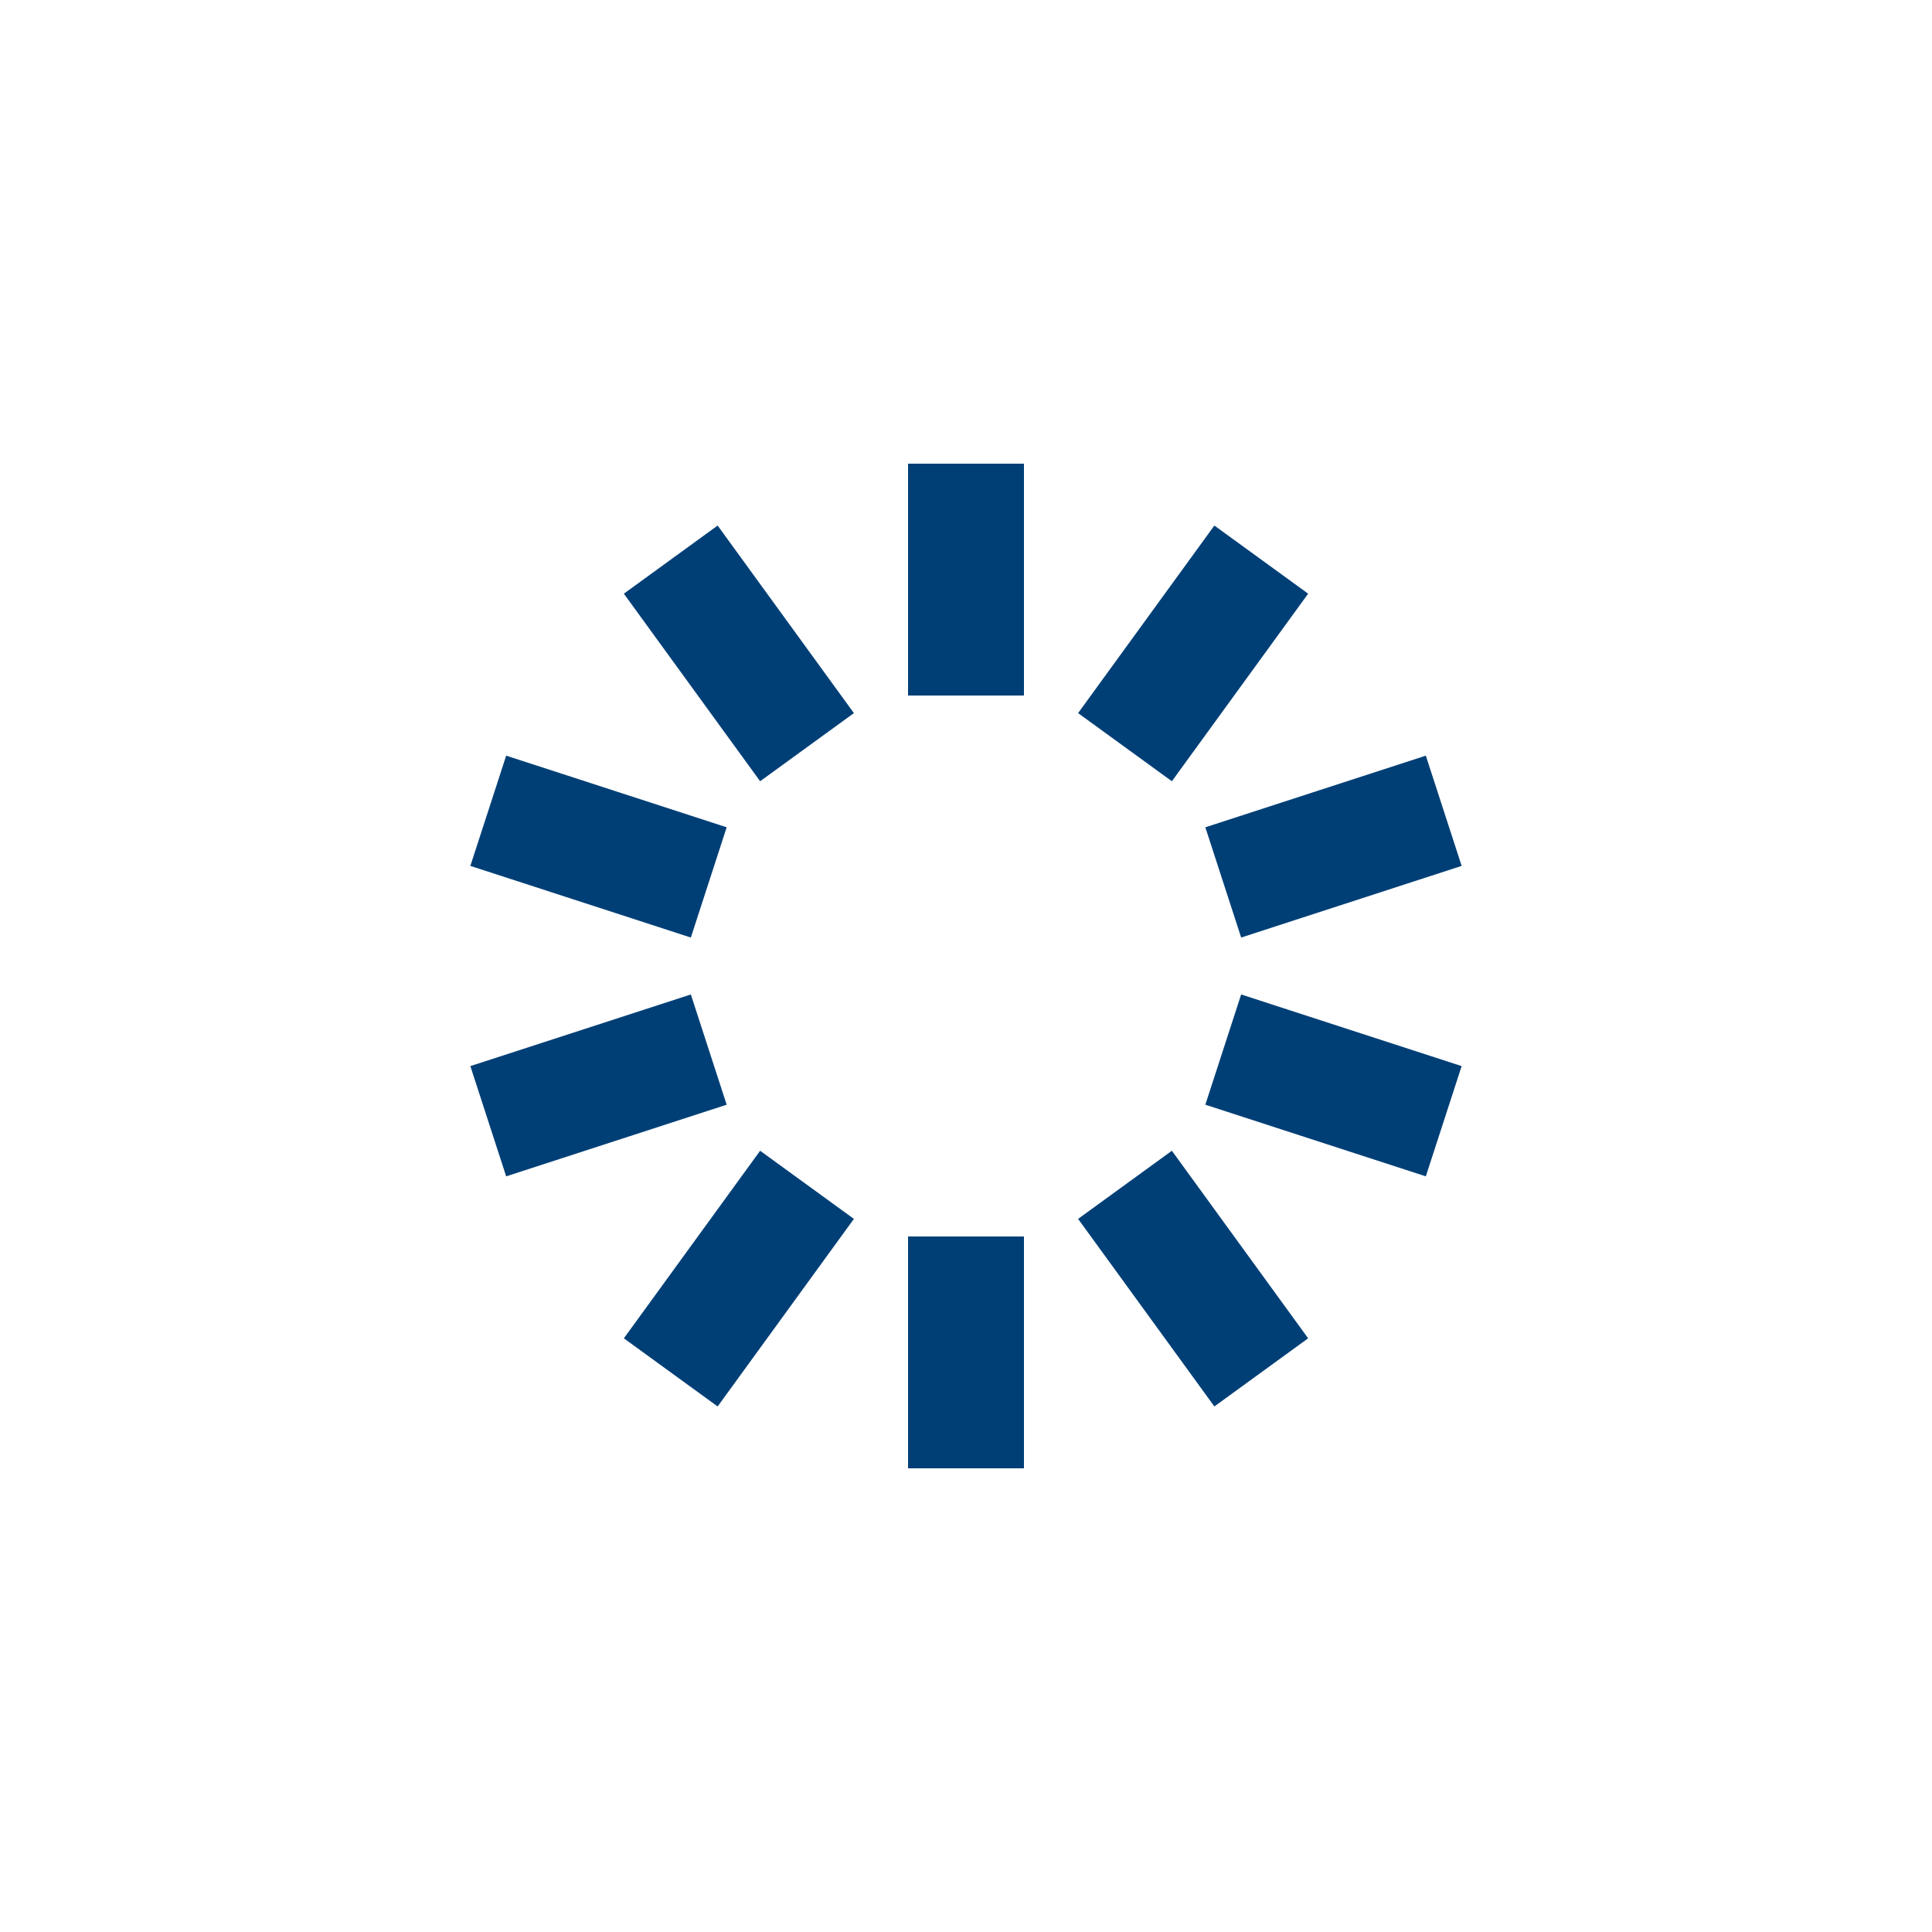 <svg class="lds-spinner" width="200px"  height="200px"  xmlns="http://www.w3.org/2000/svg" xmlns:xlink="http://www.w3.org/1999/xlink" viewBox="0 0 100 100" preserveAspectRatio="xMidYMid" style="background: none;"><g transform="rotate(0 50 50)" class="">
  <rect x="47" y="24" rx="0" ry="0" width="6" height="12" fill="#003f76" class="">
    <animate attributeName="opacity" values="1;0" keyTimes="0;1" dur="1s" begin="-0.9s" repeatCount="indefinite" class=""></animate>
  </rect>
</g><g transform="rotate(36 50 50)" class="">
  <rect x="47" y="24" rx="0" ry="0" width="6" height="12" fill="#003f76" class="">
    <animate attributeName="opacity" values="1;0" keyTimes="0;1" dur="1s" begin="-0.8s" repeatCount="indefinite" class=""></animate>
  </rect>
</g><g transform="rotate(72 50 50)" class="">
  <rect x="47" y="24" rx="0" ry="0" width="6" height="12" fill="#003f76" class="">
    <animate attributeName="opacity" values="1;0" keyTimes="0;1" dur="1s" begin="-0.7s" repeatCount="indefinite" class=""></animate>
  </rect>
</g><g transform="rotate(108 50 50)" class="">
  <rect x="47" y="24" rx="0" ry="0" width="6" height="12" fill="#003f76" class="">
    <animate attributeName="opacity" values="1;0" keyTimes="0;1" dur="1s" begin="-0.6s" repeatCount="indefinite" class=""></animate>
  </rect>
</g><g transform="rotate(144 50 50)" class="">
  <rect x="47" y="24" rx="0" ry="0" width="6" height="12" fill="#003f76" class="">
    <animate attributeName="opacity" values="1;0" keyTimes="0;1" dur="1s" begin="-0.5s" repeatCount="indefinite" class=""></animate>
  </rect>
</g><g transform="rotate(180 50 50)" class="">
  <rect x="47" y="24" rx="0" ry="0" width="6" height="12" fill="#003f76" class="">
    <animate attributeName="opacity" values="1;0" keyTimes="0;1" dur="1s" begin="-0.4s" repeatCount="indefinite" class=""></animate>
  </rect>
</g><g transform="rotate(216 50 50)" class="">
  <rect x="47" y="24" rx="0" ry="0" width="6" height="12" fill="#003f76" class="">
    <animate attributeName="opacity" values="1;0" keyTimes="0;1" dur="1s" begin="-0.3s" repeatCount="indefinite" class=""></animate>
  </rect>
</g><g transform="rotate(252 50 50)" class="">
  <rect x="47" y="24" rx="0" ry="0" width="6" height="12" fill="#003f76" class="">
    <animate attributeName="opacity" values="1;0" keyTimes="0;1" dur="1s" begin="-0.2s" repeatCount="indefinite" class=""></animate>
  </rect>
</g><g transform="rotate(288 50 50)" class="">
  <rect x="47" y="24" rx="0" ry="0" width="6" height="12" fill="#003f76" class="">
    <animate attributeName="opacity" values="1;0" keyTimes="0;1" dur="1s" begin="-0.1s" repeatCount="indefinite" class=""></animate>
  </rect>
</g><g transform="rotate(324 50 50)" class="">
  <rect x="47" y="24" rx="0" ry="0" width="6" height="12" fill="#003f76" class="">
    <animate attributeName="opacity" values="1;0" keyTimes="0;1" dur="1s" begin="0s" repeatCount="indefinite" class=""></animate>
  </rect>
</g></svg>